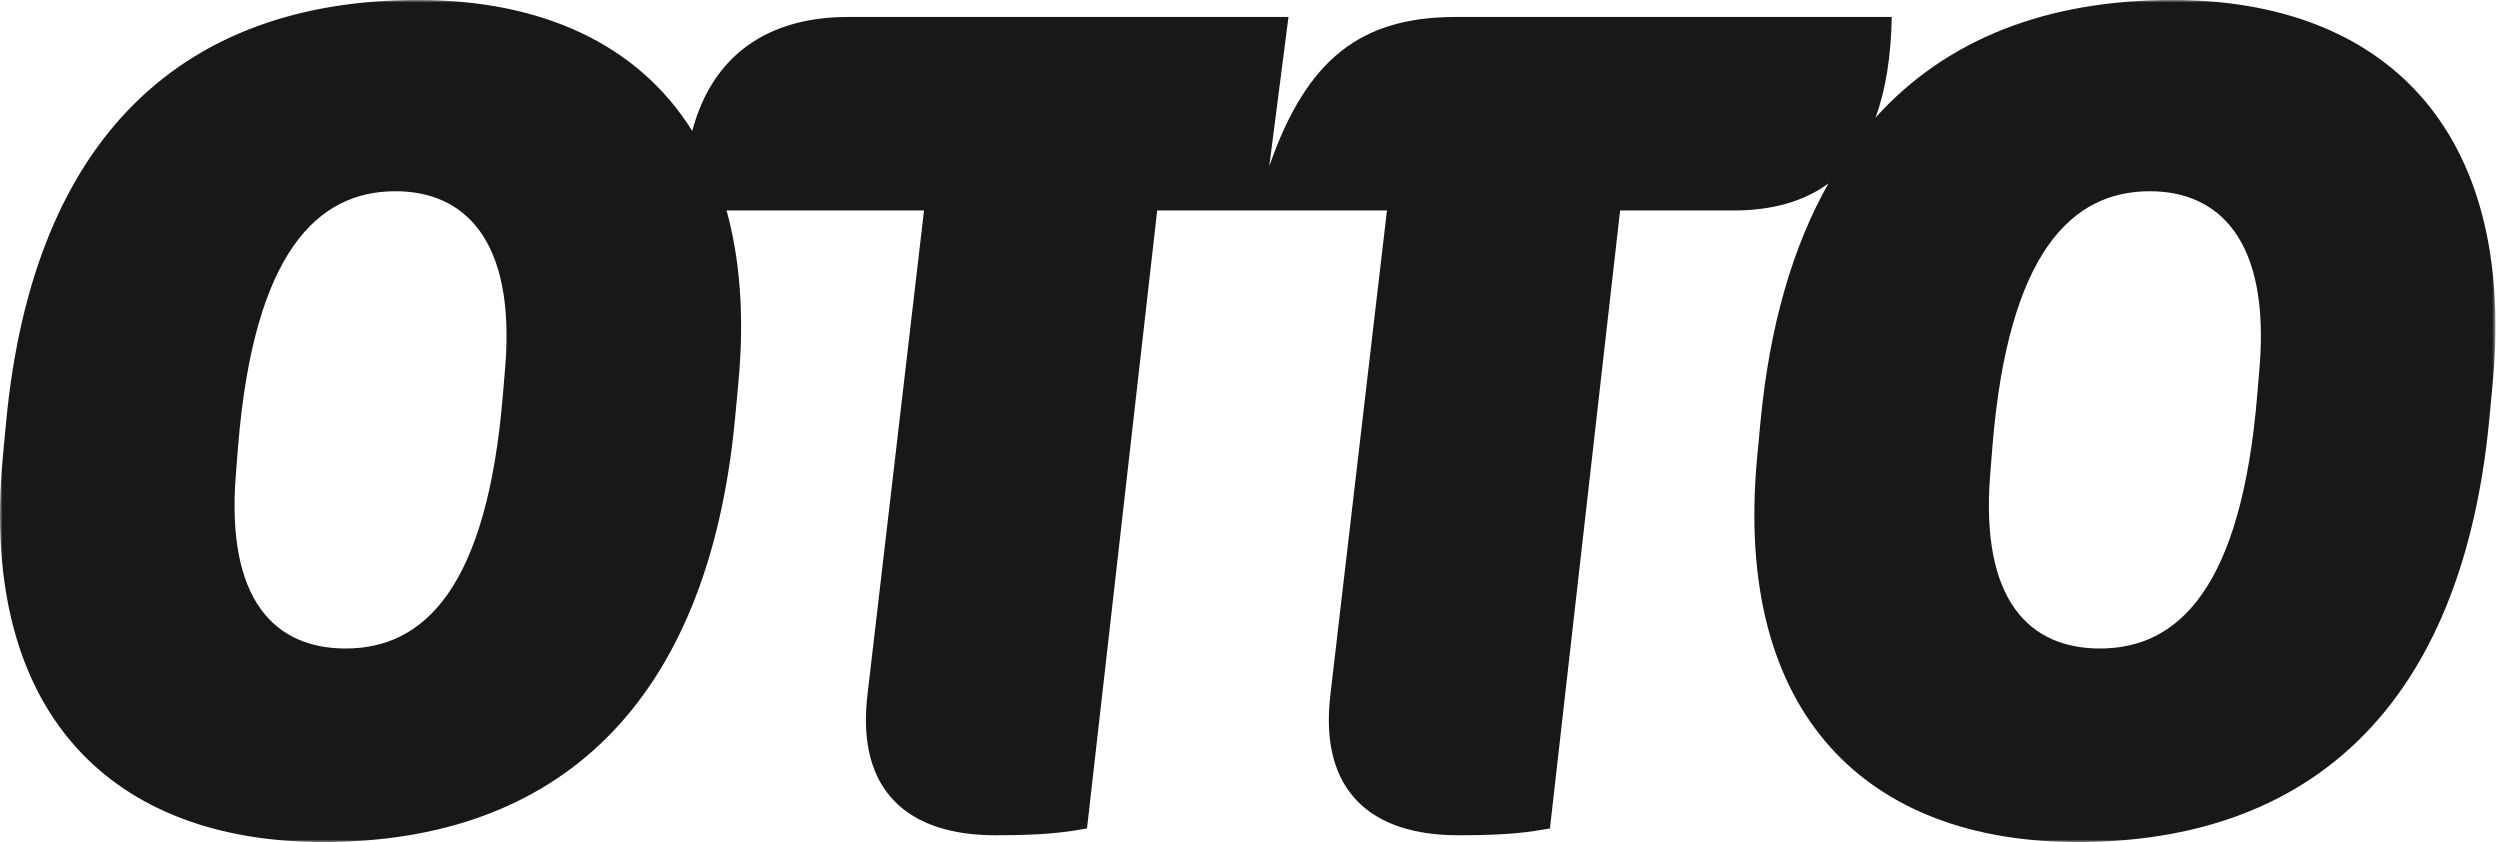 <svg width="478" height="161" viewBox="0 0 478 161" fill="none" xmlns="http://www.w3.org/2000/svg">
<mask id="mask0_997_927" style="mask-type:luminance" maskUnits="userSpaceOnUse" x="0" y="0" width="478" height="161">
<path d="M0 4.62841e-05V161H477.134V4.62841e-05" fill="white"/>
</mask>
<g mask="url(#mask0_997_927)">
<path d="M432.036 70.11L431.601 75.304C428.571 112.524 416.455 123.994 401.523 123.994C388.103 123.994 378.58 114.906 380.529 90.67L380.962 85.257C383.994 48.251 396.109 36.565 411.041 36.565C424.244 36.565 433.983 45.873 432.036 70.11ZM96.603 70.11L96.168 75.304C93.142 112.524 81.021 123.994 66.09 123.994C52.671 123.994 43.152 114.906 45.099 90.67L45.529 85.257C48.561 48.251 60.68 36.565 75.613 36.565C88.812 36.565 98.551 45.873 96.603 70.11ZM415.37 -0.006C391.596 -0.006 372.258 7.323 358.595 22.494C360.541 17.227 361.567 10.805 361.701 3.24H278.385C260.207 3.24 249.819 11.245 242.678 31.805L246.358 3.24H162.174C146.762 3.24 136.181 10.609 132.358 25.041C121.926 8.322 103.389 -0.006 79.939 -0.006C35.361 -0.006 6.362 25.748 1.168 80.712L0.518 87.638C-4.026 136.765 21.727 161 61.76 161C106.341 161 135.342 135.032 140.535 80.063L141.184 73.14C142.356 60.535 141.5 49.581 138.92 40.245H176.673L165.855 132.869C163.688 151.262 173.645 159.702 190.306 159.702C200.478 159.702 203.94 159.053 207.835 158.404L221.254 40.245H265.185L254.364 132.869C252.201 151.262 262.154 159.702 278.819 159.702C288.987 159.702 292.453 159.053 296.348 158.404L309.763 40.245H331.406C338.893 40.245 344.94 38.505 349.607 35.065C342.793 47.071 338.346 62.234 336.599 80.712L335.951 87.638C331.406 136.765 357.156 161 397.192 161C441.774 161 470.769 135.032 475.964 80.063L476.613 73.14C481.159 24.23 455.408 -0.006 415.37 -0.006Z" fill="#18181B"/>
</g>
</svg>
